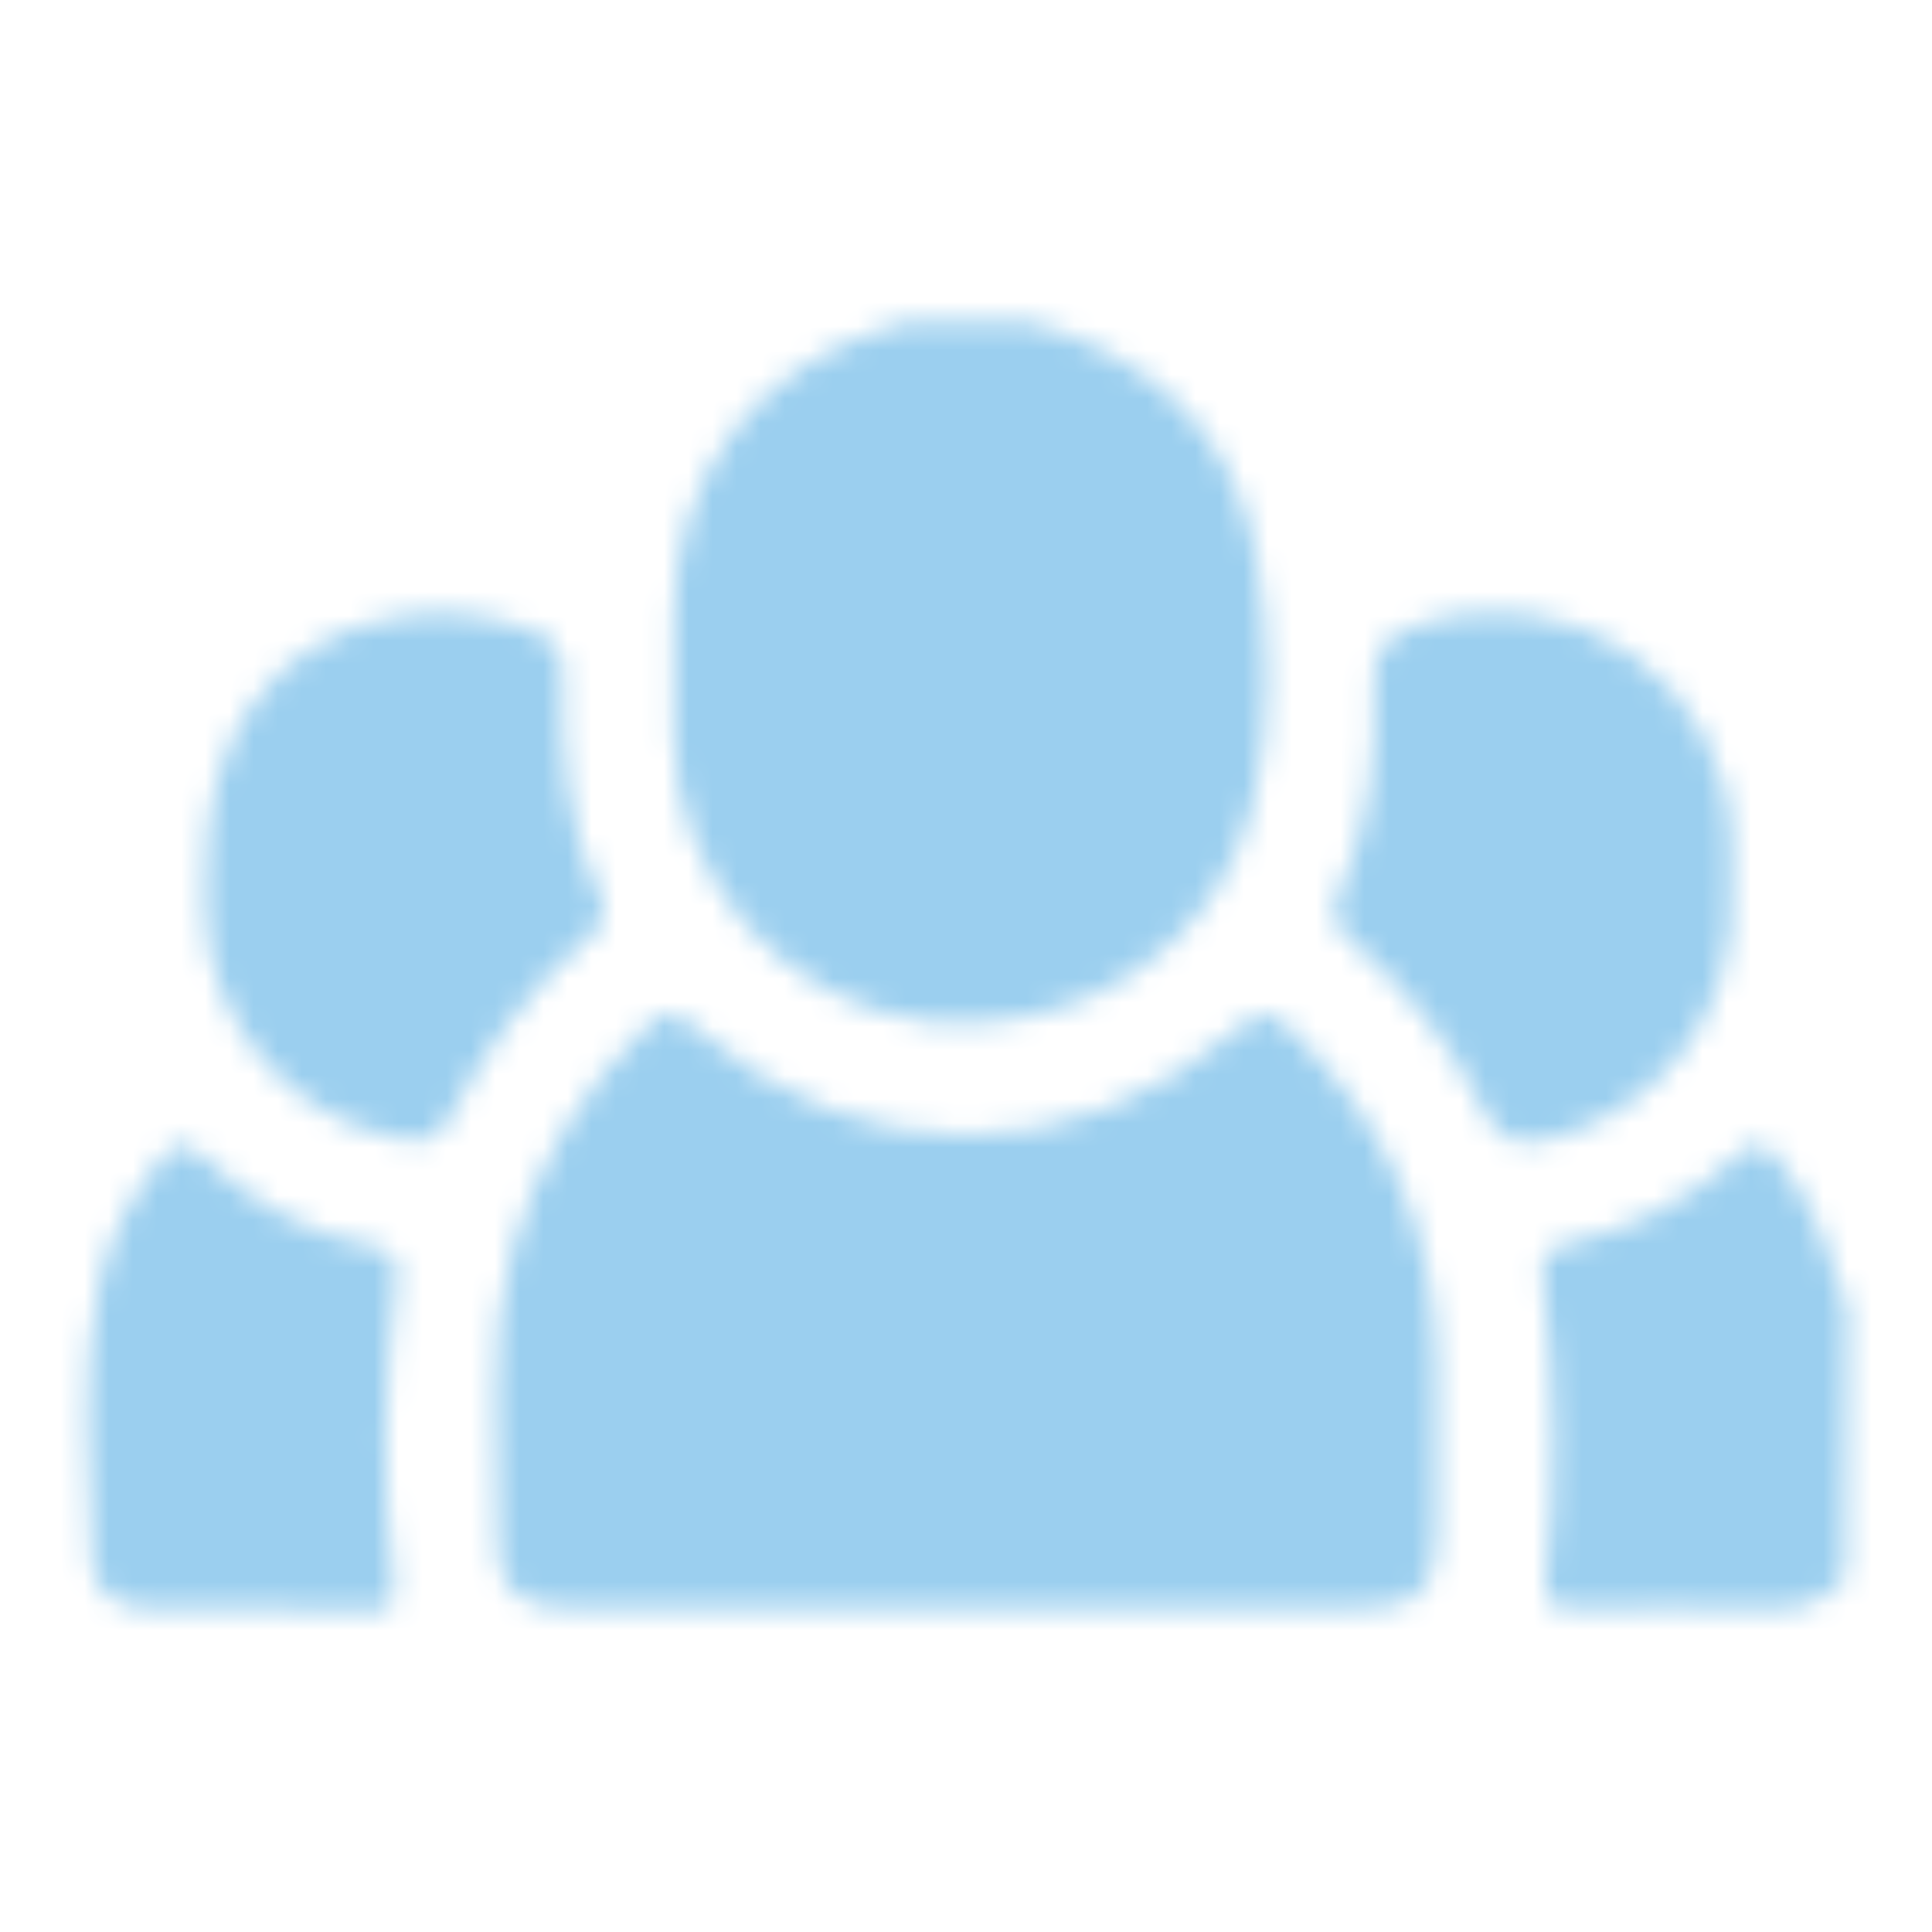 <svg width="80" height="80" viewBox="0 0 80 80" fill="none" xmlns="http://www.w3.org/2000/svg">
<mask id="mask0_906_262" style="mask-type:alpha" maskUnits="userSpaceOnUse" x="0" y="0" width="80" height="80">
<path d="M42.498 13.301C47.498 14.701 50.998 17.701 51.998 22.901C52.598 26.301 52.698 29.801 51.898 33.201C50.498 39.201 44.698 43.001 38.398 42.301C32.498 41.601 27.898 36.401 27.898 30.401C27.898 28.801 27.898 27.301 27.898 25.701C27.898 19.701 31.198 15.201 36.998 13.501C37.198 13.401 37.498 13.301 37.698 13.301C39.298 13.301 40.898 13.301 42.498 13.301Z" fill="#008A9B"/>
<path d="M76.402 65.3C75.502 66.4 74.402 66.7 73.102 66.6C70.402 66.5 67.802 66.6 65.102 66.6C64.202 66.6 63.902 66.3 64.002 65.4C64.502 61.3 64.402 57.2 63.902 53.1C63.802 52.2 63.902 51.7 64.902 51.5C67.602 50.9 70.002 49.7 72.002 47.8C72.702 47.2 73.102 47.3 73.602 48C75.102 49.8 75.802 52 76.502 54.2C76.402 57.9 76.402 61.6 76.402 65.3Z" fill="#008A9B"/>
<path d="M39.898 66.6C34.498 66.6 29.098 66.6 23.698 66.6C21.398 66.6 20.498 65.8 20.598 63.5C20.698 59.6 20.098 55.7 21.198 51.8C22.198 48.2 24.098 45.1 26.798 42.5C27.498 41.8 27.998 41.9 28.698 42.5C35.598 48.5 44.398 48.5 51.398 42.5C52.098 41.9 52.598 41.8 53.298 42.5C57.298 46.3 59.398 50.8 59.498 56.3C59.498 58.7 59.498 61 59.498 63.4C59.498 65.8 58.698 66.6 56.198 66.6C50.798 66.6 45.398 66.6 39.898 66.6Z" fill="#008A9B"/>
<path d="M8.5 36.298C8.5 30.498 11.2 26.598 16.2 25.598C18.2 25.198 20.1 25.398 22 26.098C22.8 26.398 23.3 26.898 23.3 27.898C23.2 31.098 23.5 34.298 24.9 37.298C25.2 37.898 24.9 38.298 24.5 38.698C22 40.798 20.1 43.398 18.6 46.298C18.1 47.398 17.3 47.298 16.3 47.098C11.9 46.198 8.6 42.198 8.5 37.698C8.5 37.298 8.5 36.798 8.5 36.298Z" fill="#008A9B"/>
<path d="M71.7 36.4C72.1 42.6 67.999 46.1 64.4 47.1C62.999 47.5 62.099 47.4 61.4 45.9C60.099 43.2 58.2 40.9 55.9 38.9C55.3 38.4 55.099 37.9 55.4 37.1C56.7 34.3 56.999 31.4 56.9 28.4C56.8 27 57.4 26.3 58.7 25.9C64.999 23.7 71.6 28.3 71.7 34.9C71.7 35.4 71.7 35.9 71.7 36.4Z" fill="#008A9B"/>
<path d="M10.602 66.6C9.102 66.6 7.702 66.6 6.202 66.6C4.902 66.6 3.802 65.9 3.802 64.6C3.702 60.8 3.302 57 4.102 53.2C4.502 51.3 5.402 49.6 6.602 48.1C7.102 47.4 7.602 47.1 8.402 47.9C10.402 49.8 12.702 51.1 15.402 51.6C16.402 51.8 16.502 52.2 16.402 53.2C15.902 57.3 15.802 61.4 16.302 65.5C16.402 66.5 16.102 66.8 15.202 66.7C13.602 66.6 12.102 66.6 10.602 66.6Z" fill="#008A9B"/>
</mask>
<g mask="url(#mask0_906_262)">
<rect x="-16" y="-19" width="111" height="118" fill="#9bcfef "/>
</g>
</svg>

